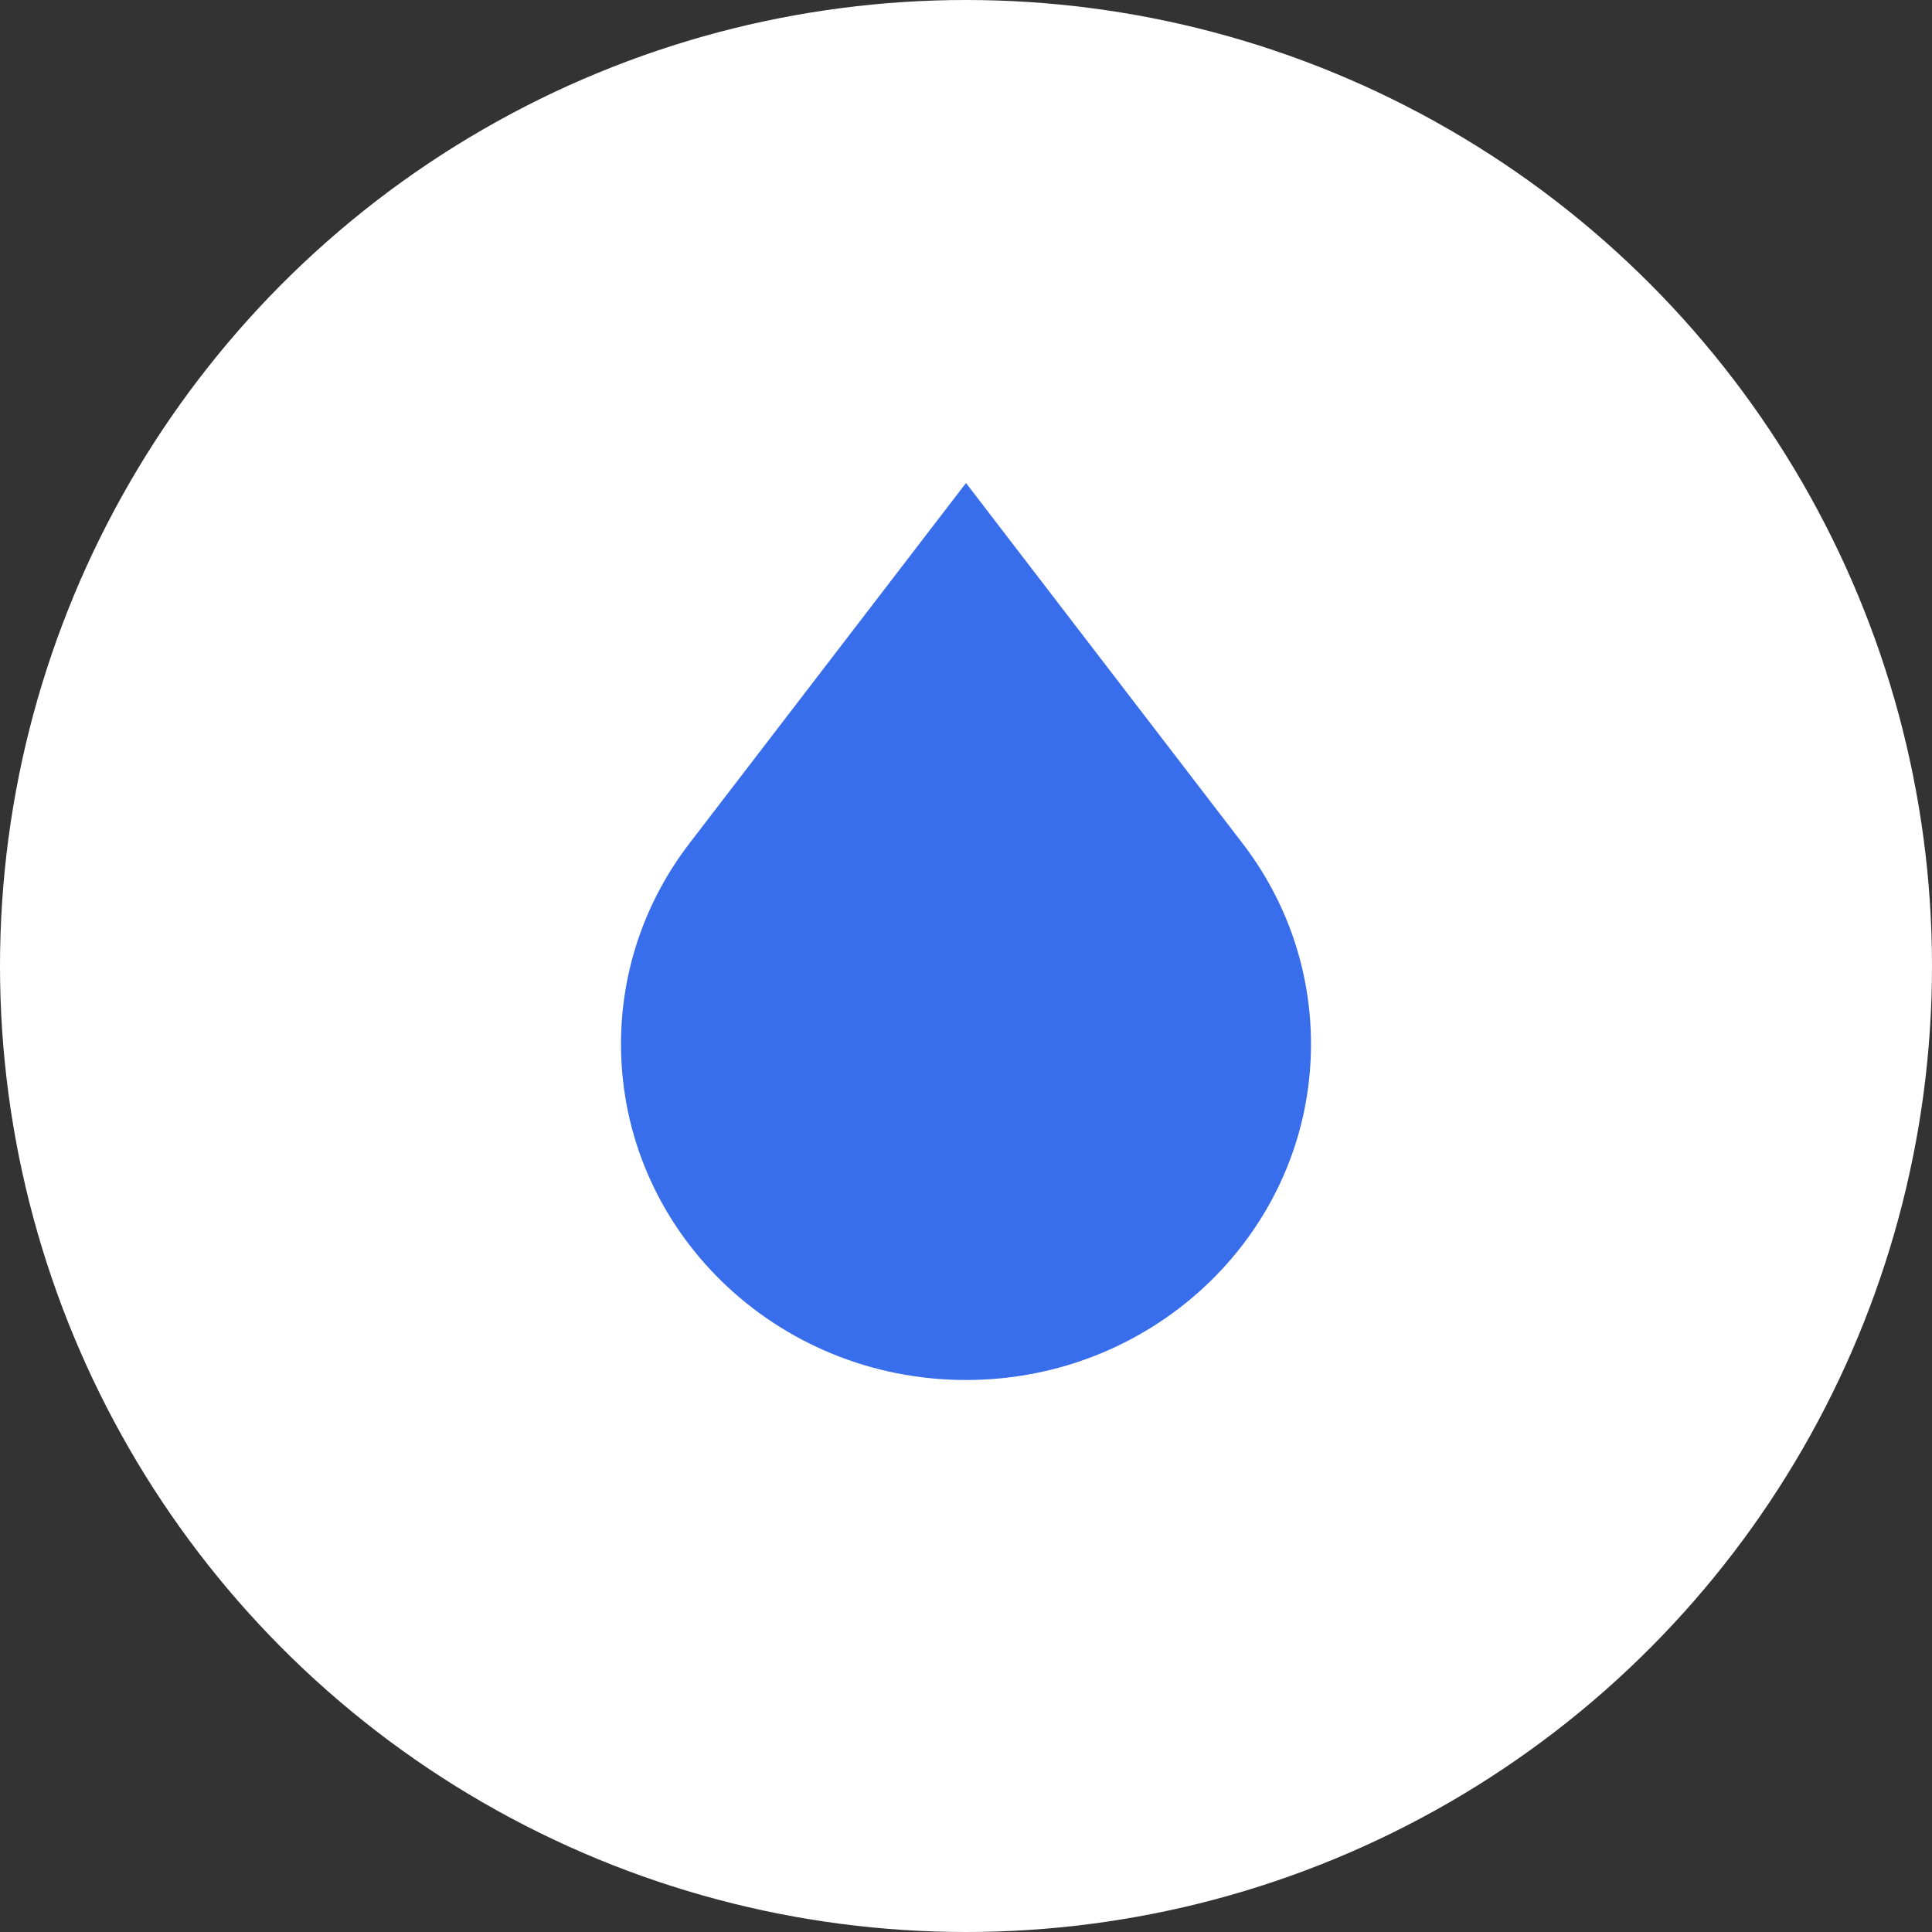 <svg width="28" height="28" viewBox="0 0 28 28" fill="none" xmlns="http://www.w3.org/2000/svg">
<rect x="0" y="0" width="28" height="28" fill="#333333" stroke="none"/>
<circle cx="14" cy="14" r="14" fill="white"/>
<path d="M18.012 12.228L14 7L9.988 12.228C9.367 13.039 9 14.044 9 15.132C9 17.821 11.239 20 14 20C16.761 20 19 17.821 19 15.132C19 14.044 18.633 13.039 18.012 12.228Z" fill="#386EEB"/>
</svg>

